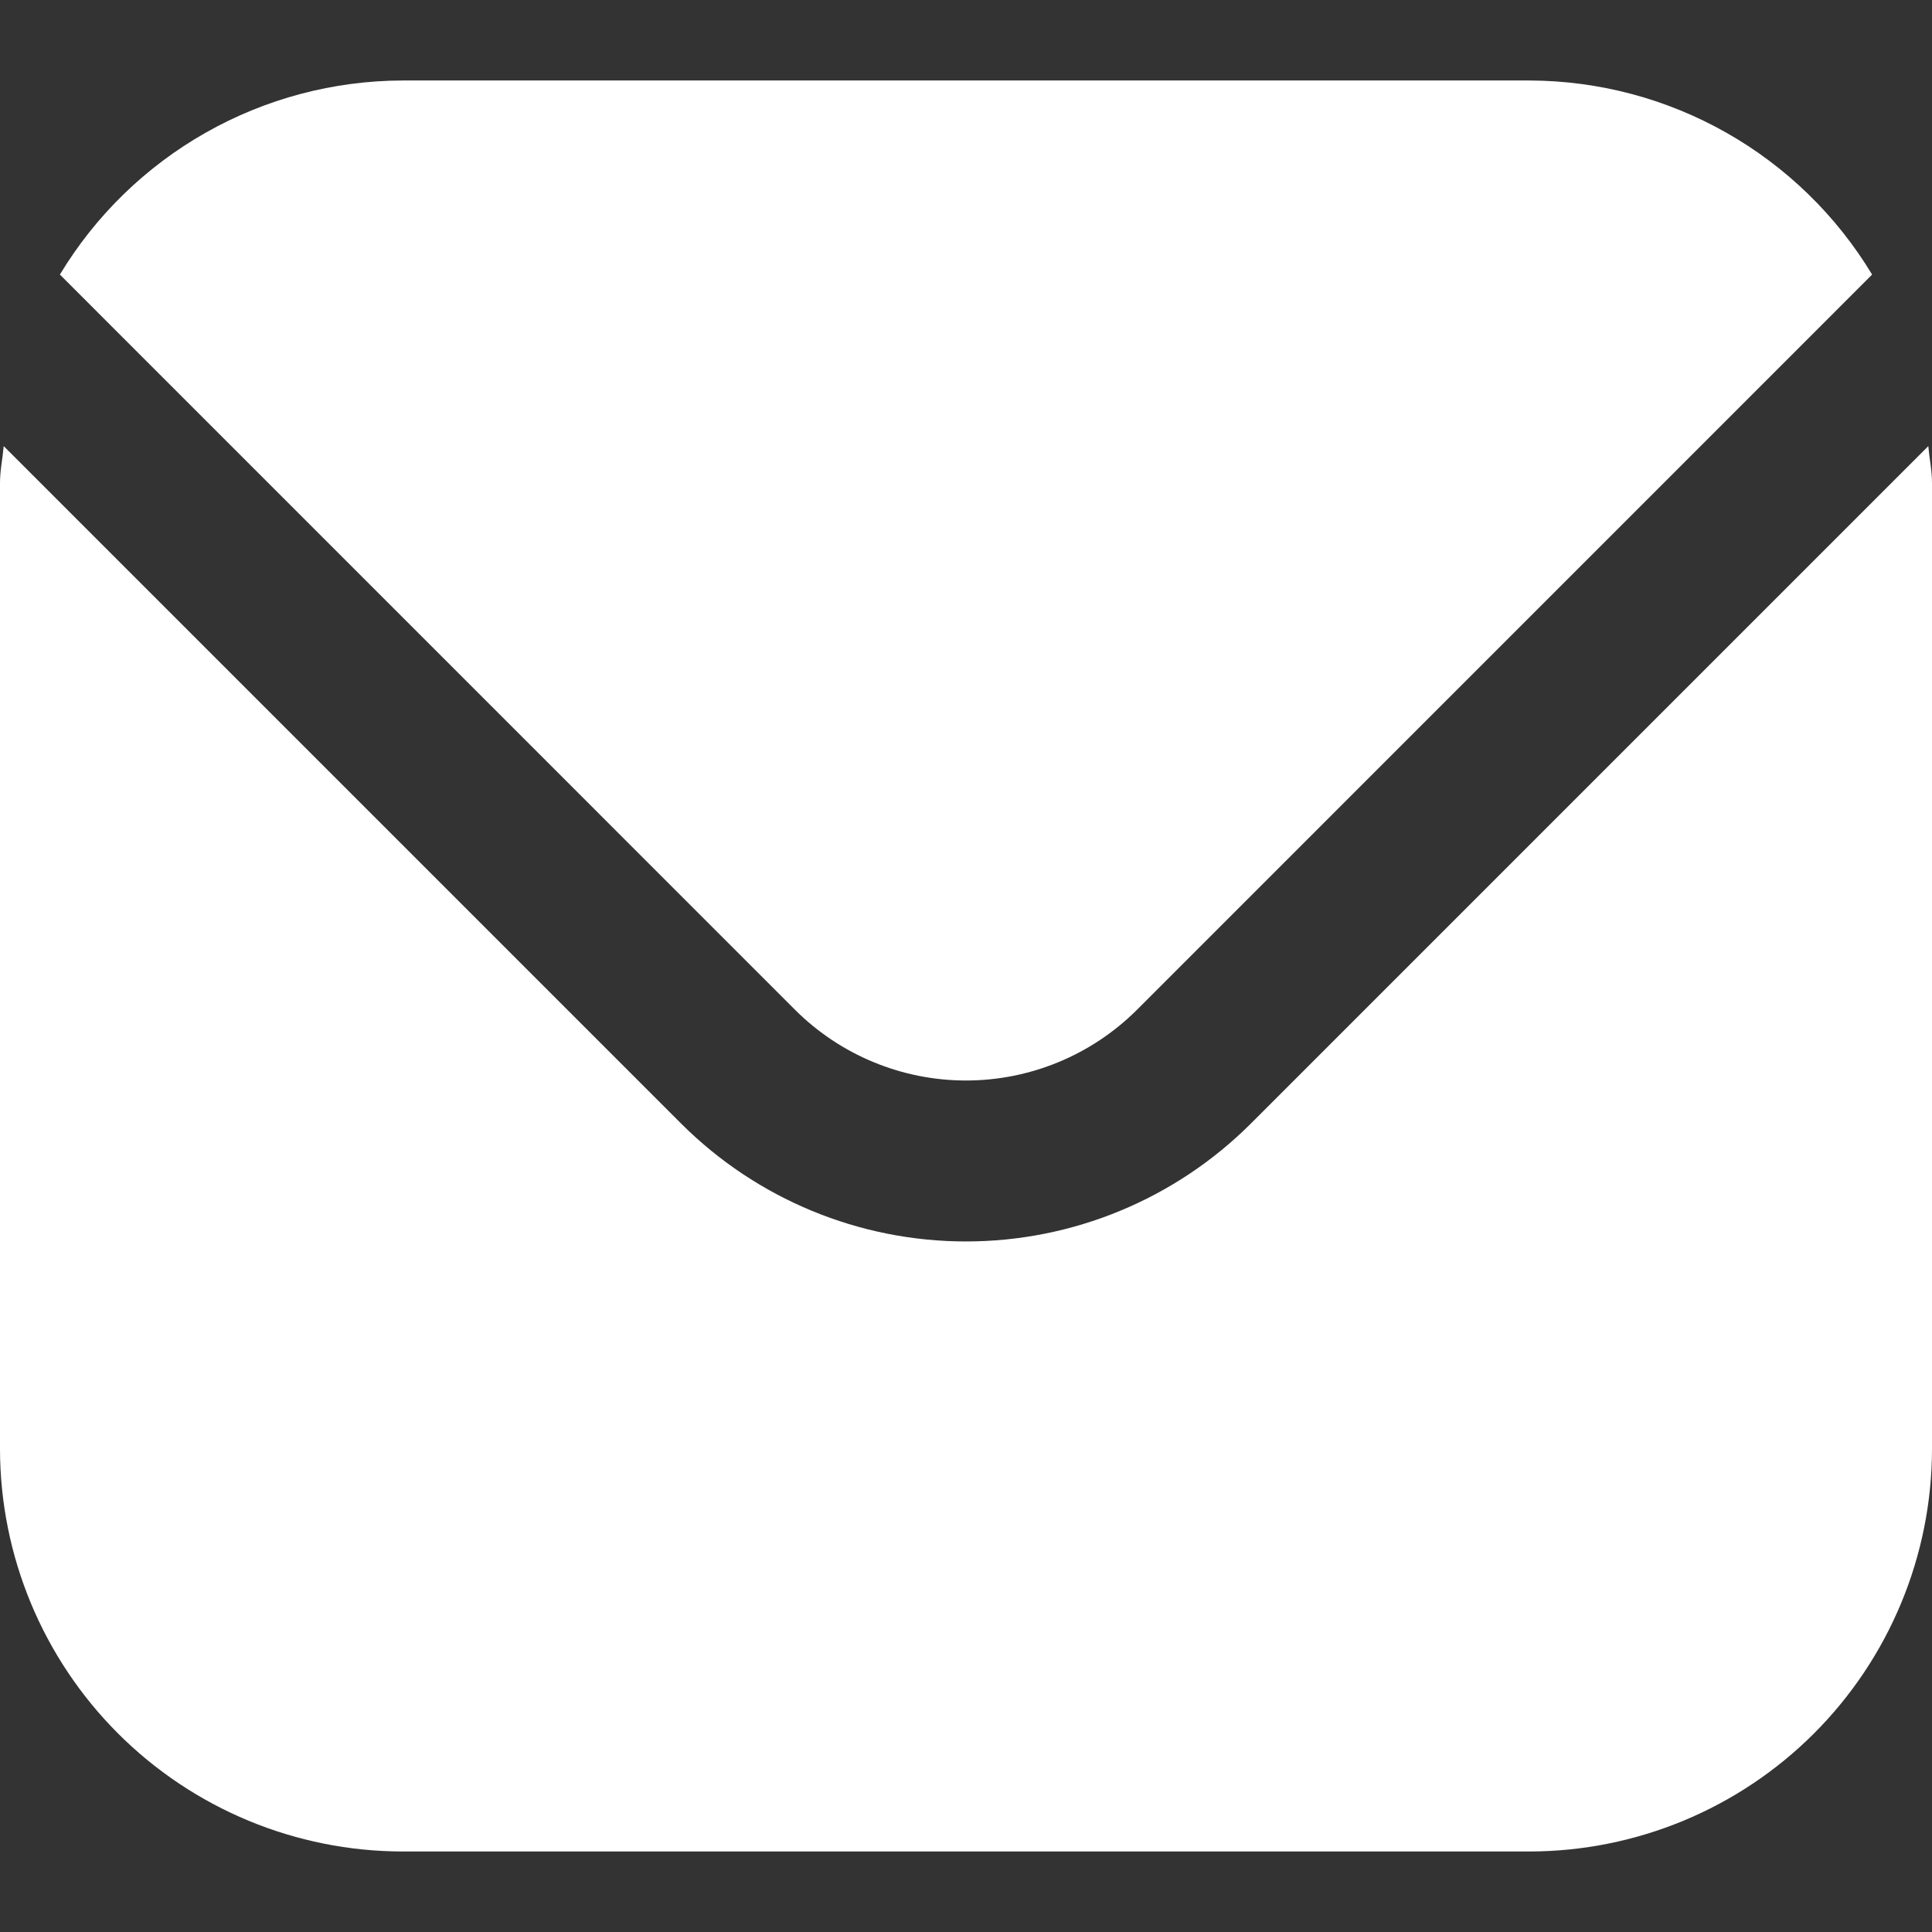 <?xml version="1.0" encoding="UTF-8"?> <svg xmlns="http://www.w3.org/2000/svg" width="101" height="101" viewBox="0 0 101 101" fill="none"><rect x="0" y="0" width="101" height="101" fill="#333333" stroke="none"/><g clip-path="url(#clip0_746_192)"><path d="M100.806 23.322L65.381 58.748C61.431 62.688 56.079 64.9 50.5 64.9C44.921 64.9 39.569 62.688 35.619 58.748L0.194 23.322C0.135 23.987 0 24.589 0 25.249V75.749C0.007 81.328 2.226 86.676 6.17 90.621C10.115 94.565 15.463 96.784 21.042 96.791H79.958C85.537 96.784 90.885 94.565 94.83 90.621C98.774 86.676 100.993 81.328 101 75.749V25.249C101 24.589 100.865 23.987 100.806 23.322Z" fill="white"></path><path d="M59.43 52.797L97.869 14.354C96.007 11.267 93.38 8.711 90.243 6.934C87.106 5.156 83.564 4.218 79.958 4.208H21.041C17.436 4.218 13.894 5.156 10.757 6.934C7.619 8.711 4.993 11.267 3.131 14.354L41.57 52.797C43.941 55.159 47.153 56.486 50.5 56.486C53.847 56.486 57.058 55.159 59.43 52.797V52.797Z" fill="white"></path></g><defs><clipPath id="clip0_746_192"><rect width="101" height="101" fill="white"></rect></clipPath></defs></svg> 